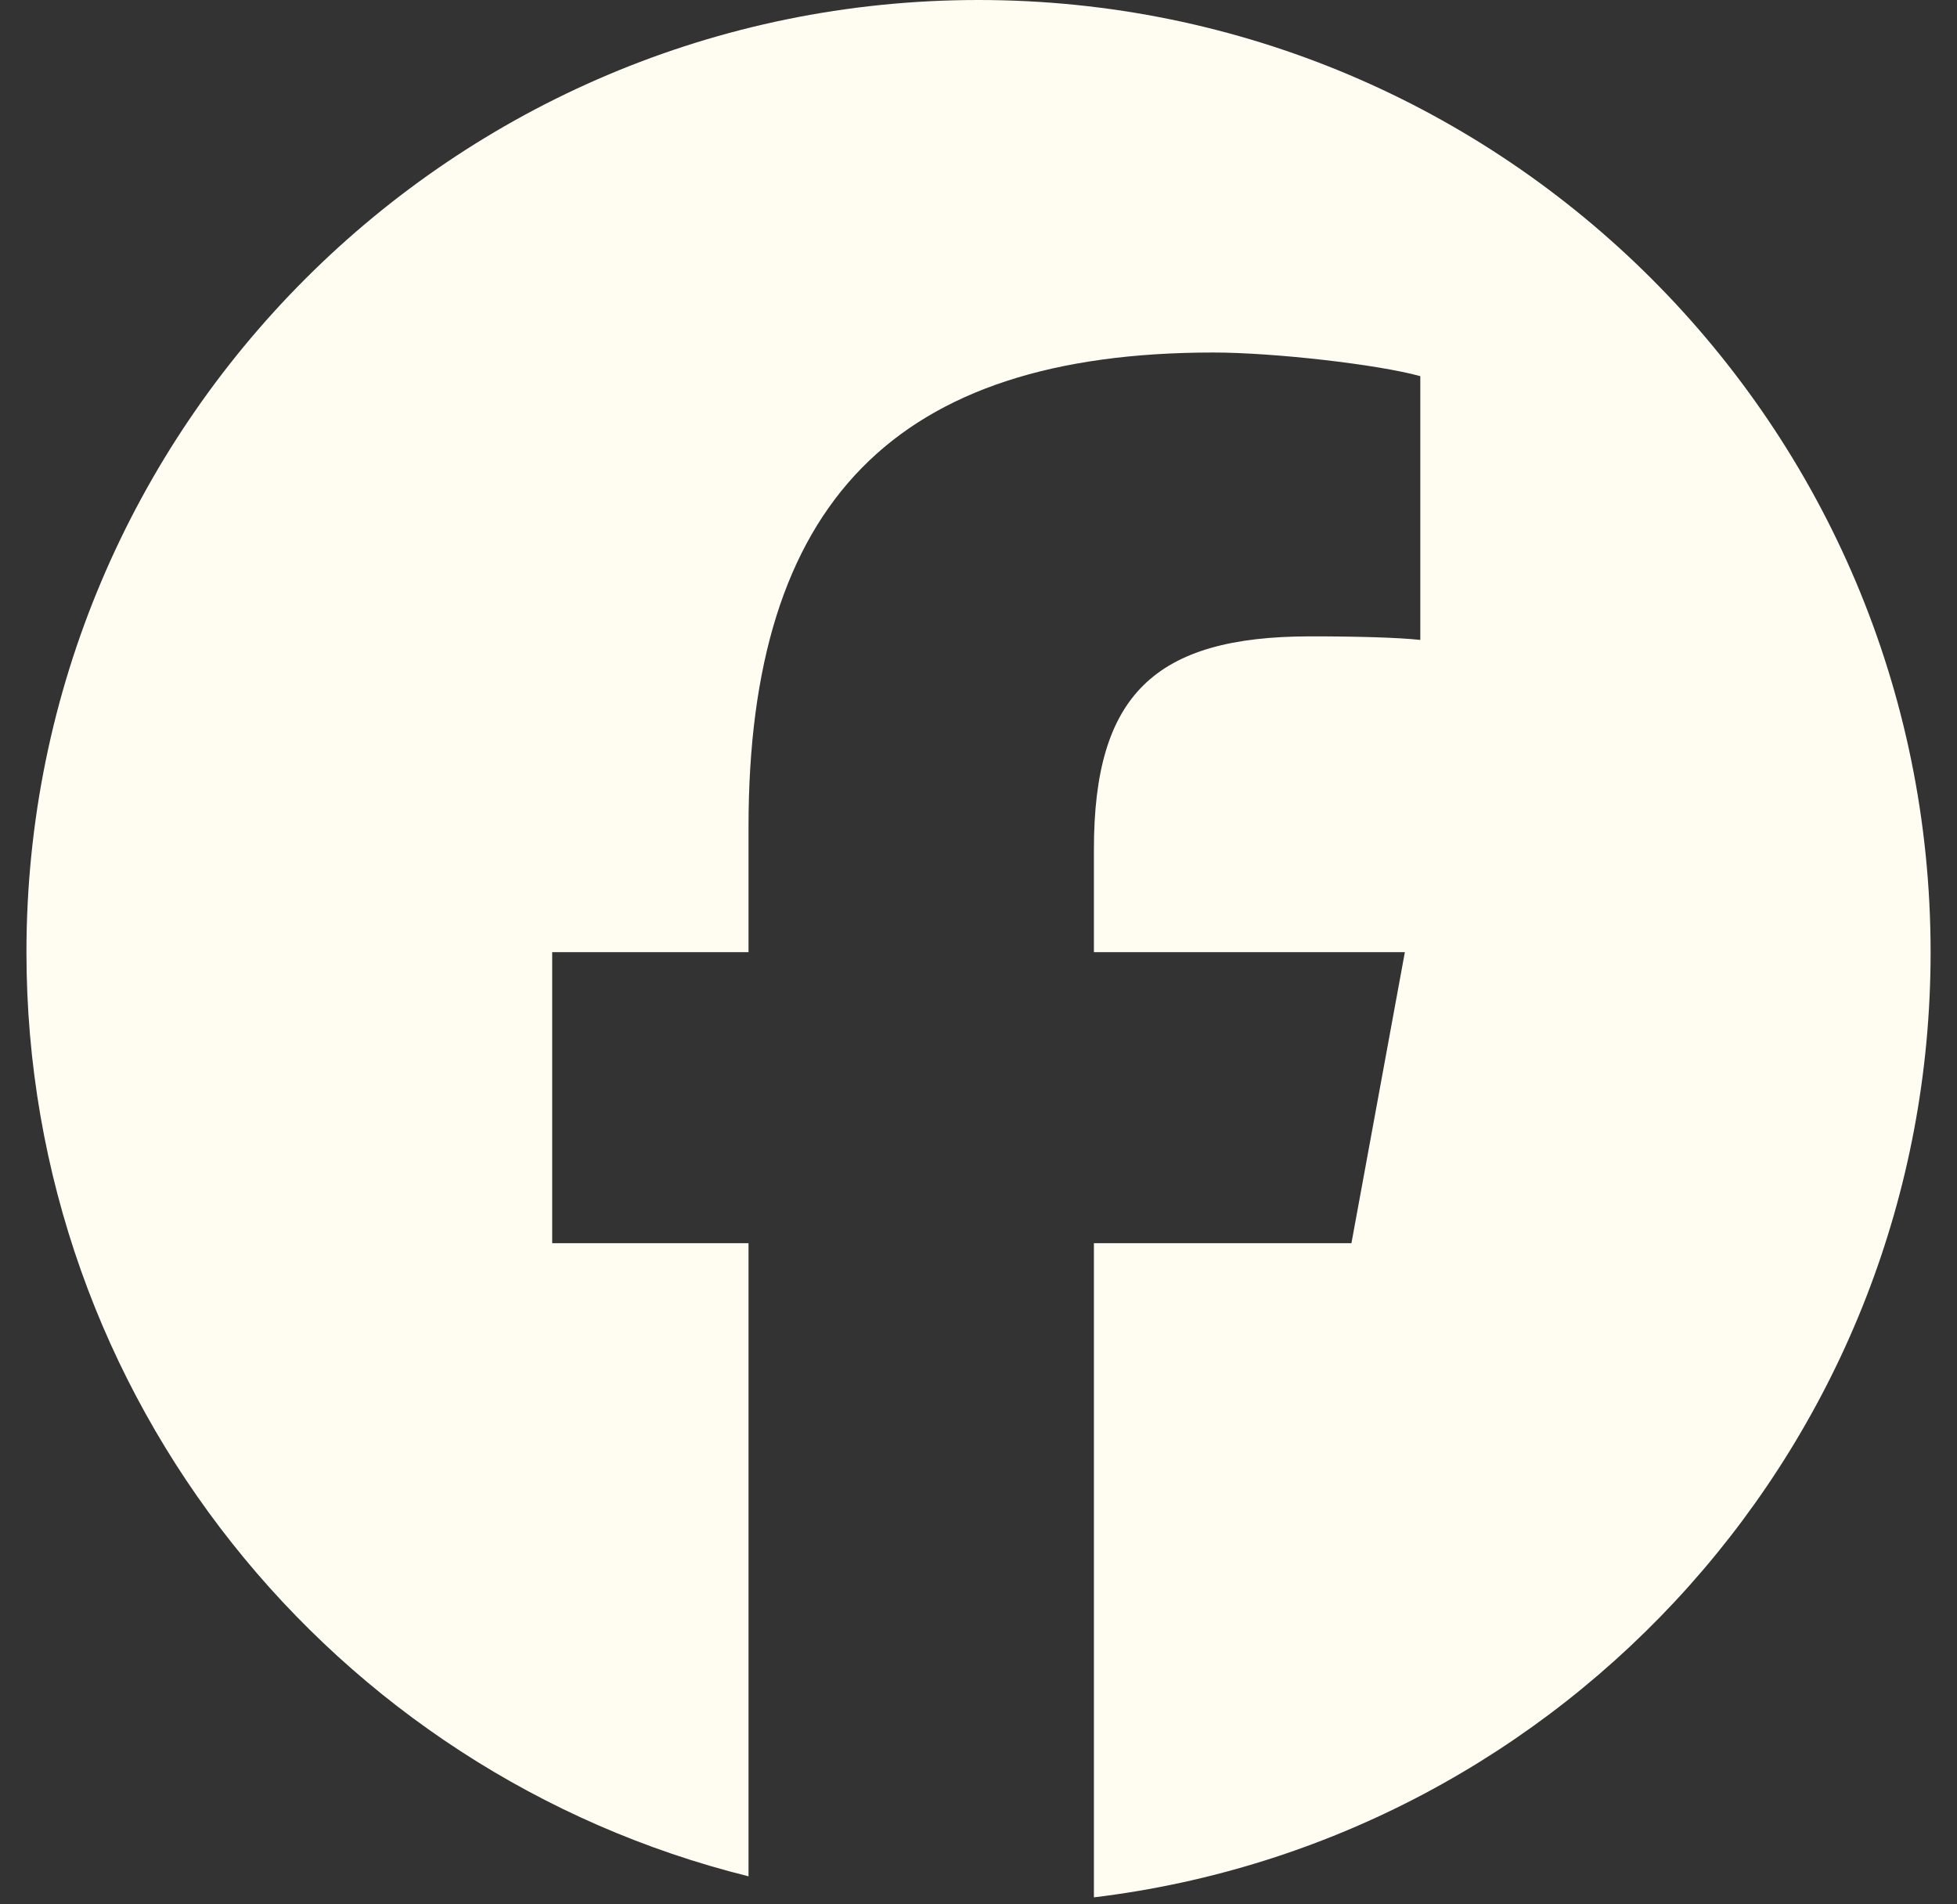 <svg width="37" height="36" viewBox="0 0 37 36" fill="none" xmlns="http://www.w3.org/2000/svg">
<rect x="0" y="0" width="37" height="36" fill="#333333" stroke="none"/>
<g clip-path="url(#clip0_175_1083)">
<path d="M18.5 0C8.559 0 0.5 8.059 0.5 18C0.5 26.441 6.312 33.525 14.152 35.47V23.501H10.44V18H14.152V15.63C14.152 9.503 16.925 6.664 22.939 6.664C24.08 6.664 26.048 6.888 26.853 7.111V12.097C26.428 12.052 25.69 12.03 24.773 12.03C21.822 12.03 20.682 13.148 20.682 16.055V18H26.561L25.551 23.501H20.682V35.868C29.595 34.792 36.501 27.203 36.501 18C36.5 8.059 28.441 0 18.5 0Z" fill="#FFFCF2"/>
</g>
<defs>
<clipPath id="clip0_175_1083">
<rect width="36" height="36" fill="white" transform="translate(0.5)"/>
</clipPath>
</defs>
</svg>
